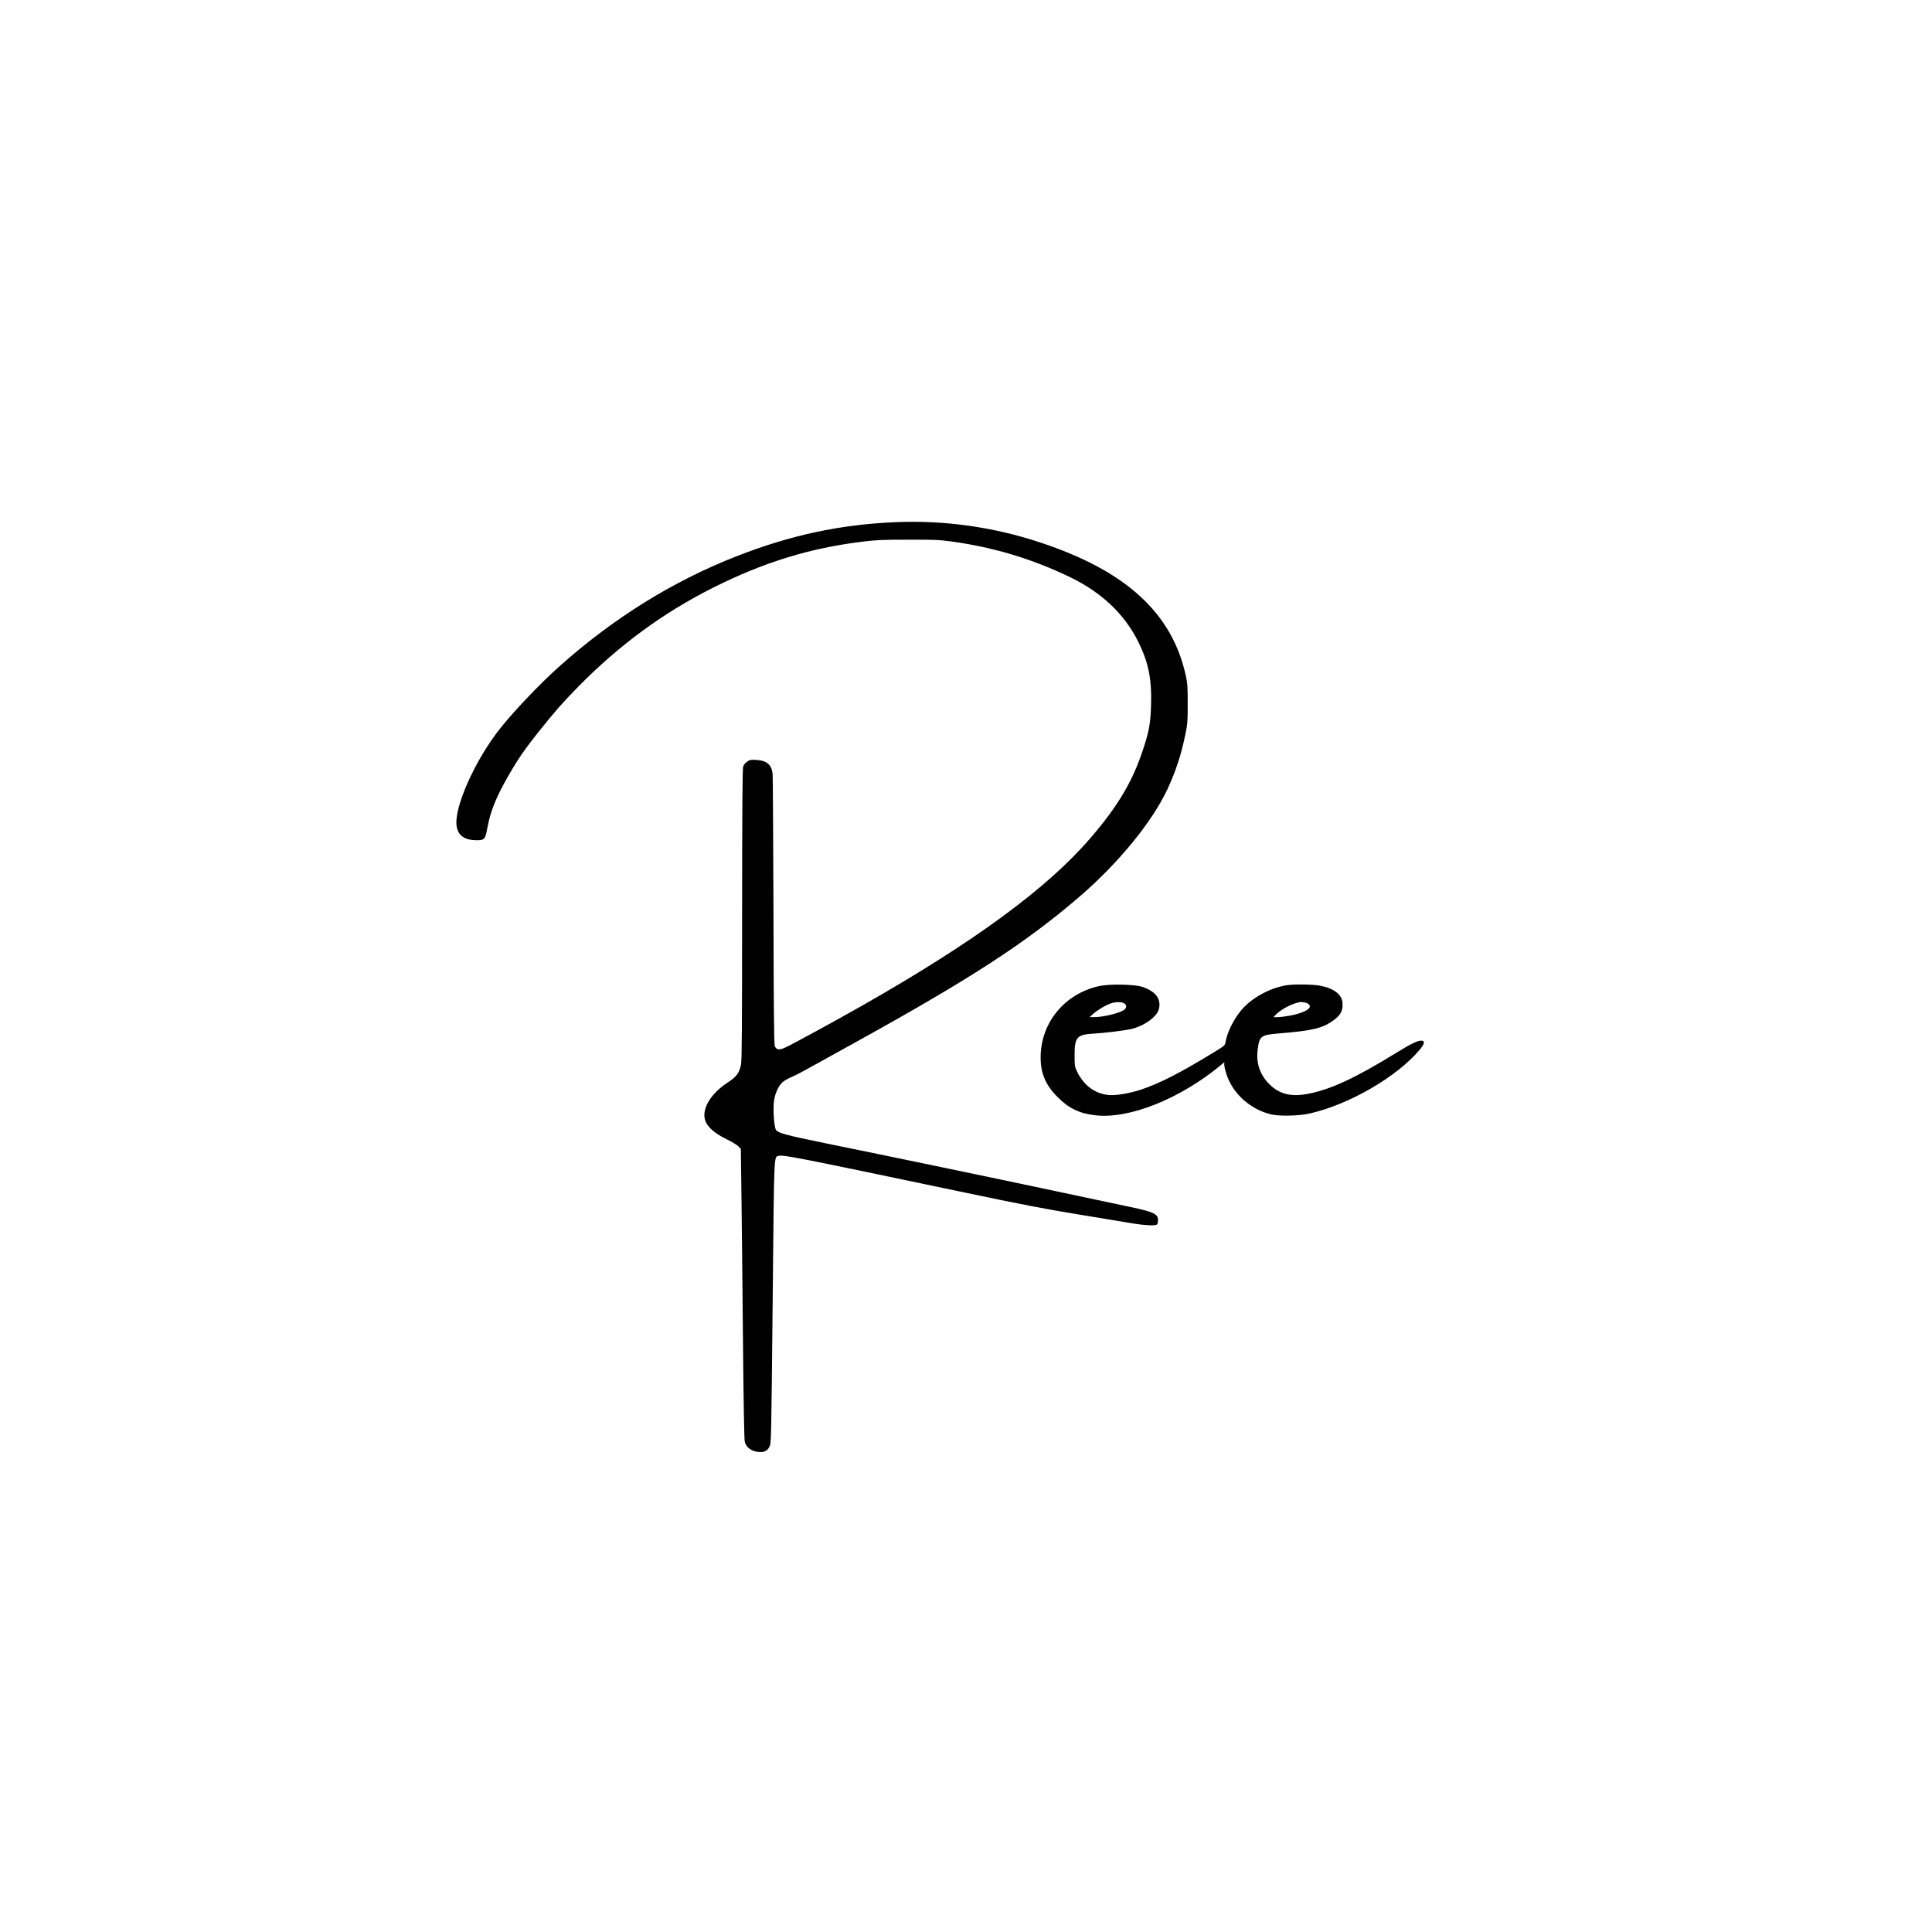 <?xml version="1.0" encoding="UTF-8" standalone="yes"?>
<svg version="1.0" xmlns="http://www.w3.org/2000/svg" width="2304" height="2304" viewBox="0 0 2304 2304" preserveAspectRatio="xMidYMid meet">
  <g transform="translate(0,2304) scale(0.1,-0.1)" fill="#000000" stroke="none">
    <path d="M10685 16813 c-661 -27 -1256 -154 -1900 -406 -762 -298 -1474 -741
-2120 -1319 -220 -197 -521 -512 -691 -723 -305 -379 -565 -959 -528 -1180 18
-111 97 -165 240 -165 91 0 101 12 125 142 37 205 107 378 264 648 106 184
191 306 346 500 197 247 286 348 468 534 495 504 1021 890 1620 1190 603 302
1153 471 1782 547 158 20 235 23 539 23 314 1 374 -2 520 -22 497 -68 956
-206 1405 -422 382 -184 655 -442 820 -775 121 -244 161 -442 152 -750 -6
-215 -23 -312 -89 -514 -128 -396 -304 -693 -639 -1081 -513 -595 -1378 -1230
-2699 -1982 -336 -191 -858 -476 -939 -512 -72 -32 -103 -27 -122 21 -8 20
-13 487 -15 1603 -3 866 -7 1603 -10 1637 -10 113 -68 163 -198 171 -62 3 -75
1 -106 -20 -20 -14 -40 -38 -47 -58 -9 -27 -12 -452 -13 -1765 0 -1357 -3
-1743 -13 -1791 -21 -100 -56 -147 -155 -211 -220 -142 -329 -340 -263 -477
35 -71 119 -140 245 -201 61 -30 125 -68 141 -85 l30 -31 7 -527 c4 -290 12
-1067 18 -1727 7 -764 15 -1214 22 -1240 15 -58 65 -101 135 -116 81 -16 131
1 157 55 24 49 23 -21 42 1889 16 1639 13 1569 70 1583 56 14 229 -20 2159
-425 764 -160 989 -204 1460 -281 204 -33 451 -74 550 -91 197 -34 331 -41
346 -18 5 8 9 30 9 50 0 71 -55 98 -325 154 -99 21 -506 107 -905 192 -737
157 -1973 414 -2735 569 -470 96 -567 122 -591 160 -23 34 -37 245 -24 344 13
95 57 188 109 230 22 16 66 42 98 55 70 31 89 41 268 140 77 43 291 161 475
263 1387 766 2040 1189 2680 1737 472 404 880 901 1064 1297 98 211 163 409
212 650 26 122 28 152 28 363 0 203 -2 242 -22 335 -163 747 -711 1251 -1732
1589 -559 186 -1140 268 -1725 244z"/>
    <path d="M13110 11281 c-414 -90 -701 -439 -700 -853 0 -189 60 -328 200 -469
136 -138 264 -199 460 -220 403 -44 1009 200 1493 602 l37 31 0 -31 c0 -16 11
-65 25 -108 74 -235 290 -428 541 -484 96 -22 330 -16 448 11 472 105 1047
439 1318 763 59 71 64 107 16 107 -43 0 -124 -39 -288 -140 -494 -305 -795
-445 -1065 -495 -201 -38 -339 -3 -459 117 -113 114 -159 254 -137 416 21 158
37 170 255 188 401 33 518 61 650 157 84 61 113 117 106 207 -7 100 -103 174
-266 205 -88 17 -309 20 -404 5 -200 -32 -423 -156 -543 -304 -90 -111 -163
-260 -182 -373 -6 -41 -8 -42 -153 -131 -392 -239 -633 -362 -857 -437 -107
-36 -261 -65 -344 -65 -181 0 -333 104 -419 286 -25 55 -27 68 -27 189 0 217
27 248 230 259 131 8 333 32 430 51 157 32 318 143 344 237 34 122 -36 217
-199 270 -95 30 -388 36 -510 9z m298 -207 c33 -23 28 -59 -10 -82 -67 -40
-250 -82 -353 -82 l-50 1 44 40 c52 46 153 106 214 125 58 18 128 17 155 -2z
m2182 1 c82 -43 -8 -108 -201 -146 -55 -10 -123 -19 -151 -19 l-52 0 32 33
c66 68 226 146 300 147 24 0 56 -7 72 -15z"/>
  </g>
</svg>